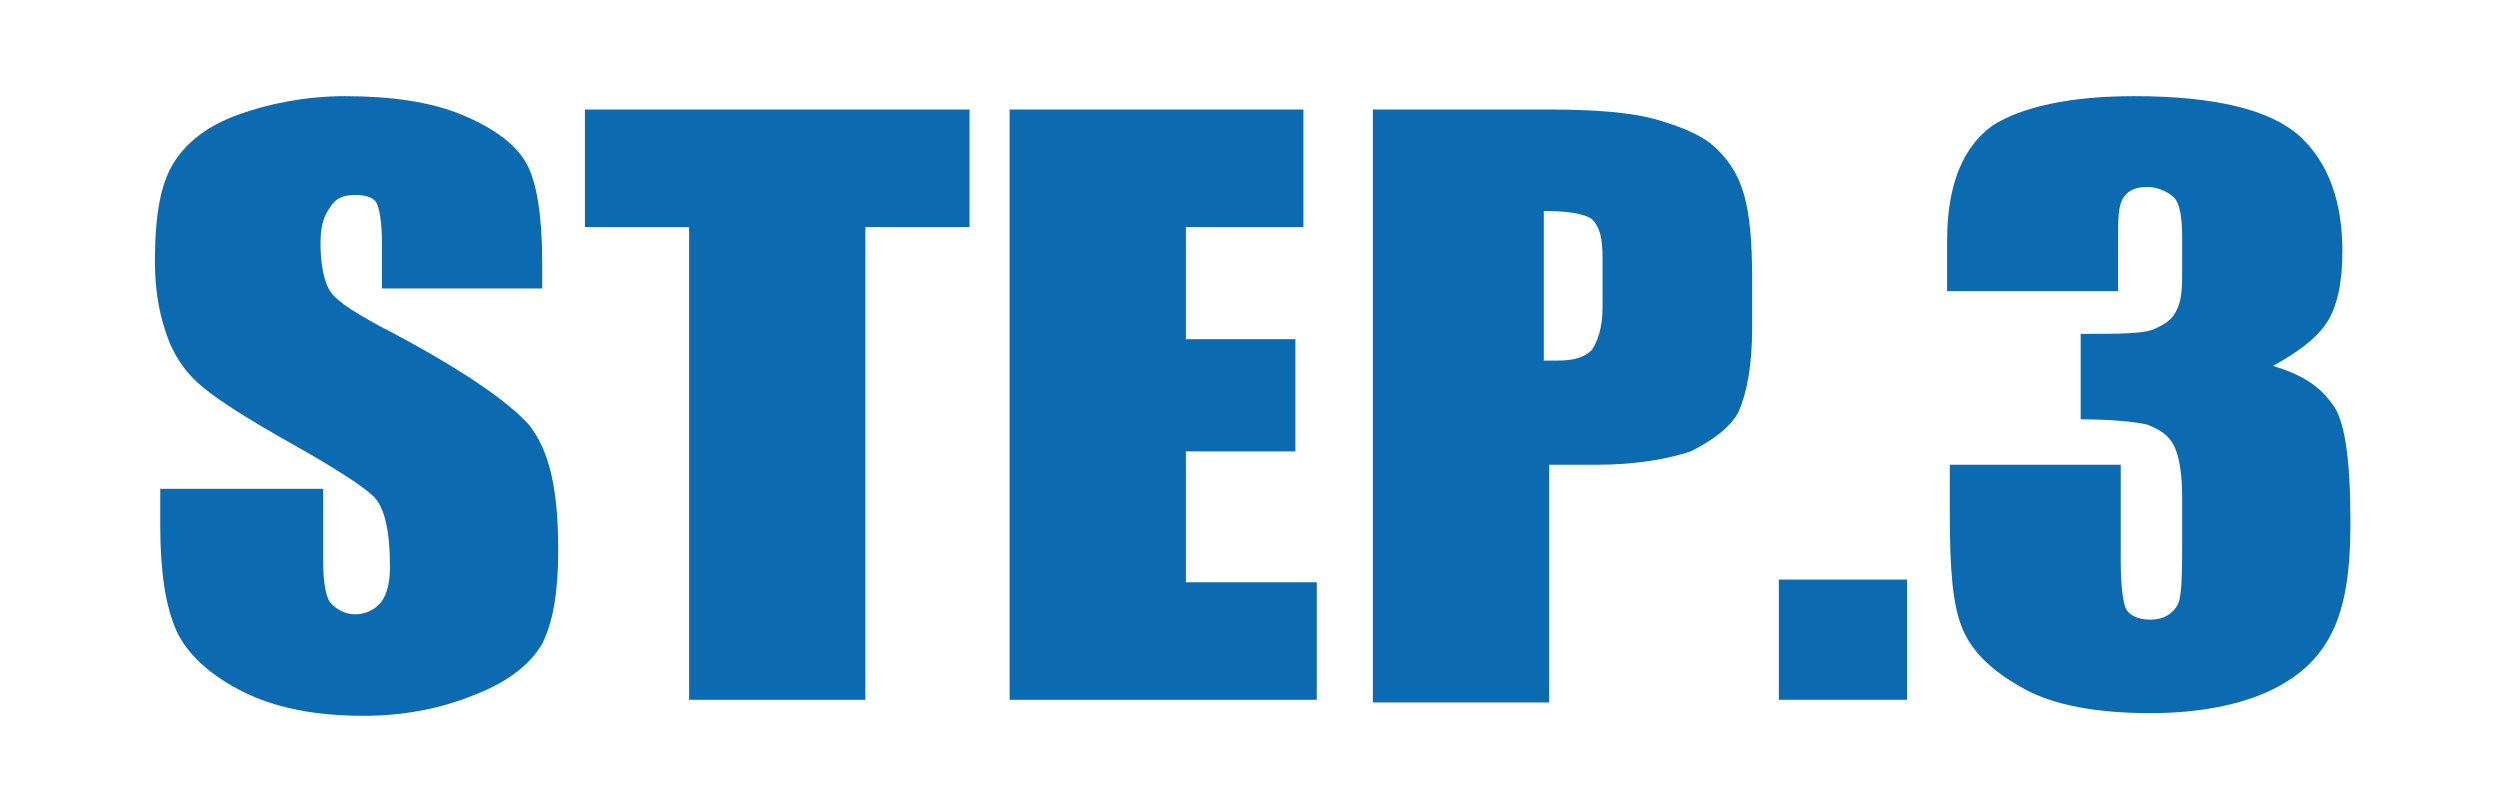 <?xml version="1.0" encoding="utf-8"?>
<!-- Generator: Adobe Illustrator 24.0.2, SVG Export Plug-In . SVG Version: 6.00 Build 0)  -->
<svg version="1.1" id="レイヤー_1" xmlns="http://www.w3.org/2000/svg" xmlns:xlink="http://www.w3.org/1999/xlink" x="0px"
	 y="0px" viewBox="0 0 93.6 29.4" style="enable-background:new 0 0 93.6 29.4;" xml:space="preserve">
<style type="text/css">
	.st0{fill:#0C6BB0;}
</style>
<g>
	<path class="st0" d="M20.4,10.8h-6.1V9.1c0-0.8-0.1-1.3-0.2-1.5s-0.4-0.3-0.8-0.3c-0.4,0-0.7,0.1-0.9,0.4C12.1,8.1,12,8.5,12,9.1
		c0,0.7,0.1,1.3,0.3,1.7c0.2,0.4,0.8,0.8,1.9,1.4c2.9,1.5,4.8,2.8,5.6,3.7c0.8,1,1.1,2.5,1.1,4.7c0,1.6-0.2,2.7-0.6,3.5
		c-0.4,0.7-1.2,1.4-2.5,1.9c-1.2,0.5-2.6,0.8-4.2,0.8c-1.8,0-3.3-0.3-4.5-0.9S7,24.5,6.6,23.6C6.2,22.7,6,21.4,6,19.7v-1.4h6.1V21
		c0,0.8,0.1,1.4,0.3,1.6s0.5,0.4,0.9,0.4c0.4,0,0.8-0.2,1-0.5s0.3-0.7,0.3-1.3c0-1.3-0.2-2.2-0.6-2.6c-0.4-0.4-1.5-1.1-3.1-2
		c-1.6-0.9-2.7-1.6-3.3-2.1c-0.5-0.4-1-1-1.3-1.8S5.8,11,5.8,9.8c0-1.7,0.2-2.9,0.7-3.7s1.3-1.4,2.4-1.8c1.1-0.4,2.5-0.7,4-0.7
		c1.7,0,3.2,0.2,4.4,0.7s2,1.1,2.4,1.8s0.6,2,0.6,3.7V10.8z"/>
	<path class="st0" d="M36.3,4.1v4.4h-3.9v17.7h-6.6V8.5h-3.9V4.1H36.3z"/>
	<path class="st0" d="M37.8,4.1h11v4.4h-4.4v4.2h4.1v4.2h-4.1v4.9h4.9v4.4H37.8V4.1z"/>
	<path class="st0" d="M51.2,4.1h6.7c1.8,0,3.2,0.1,4.2,0.4s1.7,0.6,2.2,1.1c0.5,0.5,0.8,1,1,1.7s0.3,1.7,0.3,3.1v1.9
		c0,1.4-0.2,2.4-0.5,3.1c-0.3,0.6-1,1.1-1.8,1.5c-0.9,0.3-2.1,0.5-3.5,0.5h-1.8v8.9h-6.6V4.1z M57.8,7.9v5.6c0.2,0,0.4,0,0.5,0
		c0.6,0,1-0.1,1.3-0.4c0.2-0.3,0.4-0.8,0.4-1.6V9.7c0-0.8-0.1-1.2-0.4-1.5C59.3,8,58.7,7.9,57.8,7.9z"/>
	<path class="st0" d="M71.4,21.7v4.5h-4.8v-4.5H71.4z"/>
	<path class="st0" d="M85.1,13.7c1,0.3,1.7,0.7,2.2,1.4c0.5,0.6,0.7,2.1,0.7,4.5c0,1.8-0.2,3.1-0.7,4.1c-0.5,1-1.3,1.7-2.4,2.2
		c-1.1,0.5-2.6,0.8-4.4,0.8c-2,0-3.6-0.3-4.7-0.9c-1.1-0.6-1.9-1.3-2.3-2.2c-0.4-0.9-0.5-2.3-0.5-4.4v-1.8h6.4V21
		c0,1,0.1,1.6,0.2,1.8s0.4,0.4,0.9,0.4c0.5,0,0.8-0.2,1-0.5s0.2-1.2,0.2-2.6v-1.5c0-0.8-0.1-1.5-0.3-1.9c-0.2-0.4-0.5-0.6-1-0.8
		c-0.4-0.1-1.3-0.2-2.5-0.2v-3.2c1.5,0,2.4,0,2.8-0.2s0.6-0.3,0.8-0.7s0.2-0.9,0.2-1.6V8.9c0-0.8-0.1-1.3-0.3-1.5S80.8,7,80.4,7
		c-0.4,0-0.7,0.1-0.9,0.4c-0.2,0.3-0.2,0.8-0.2,1.7v1.8h-6.4V9c0-2.1,0.6-3.5,1.7-4.3c1.1-0.7,2.9-1.1,5.3-1.1c3,0,5.1,0.5,6.2,1.5
		c1.1,1,1.6,2.5,1.6,4.3c0,1.2-0.2,2.1-0.6,2.7C86.7,12.7,86,13.2,85.1,13.7z"/>
</g>
</svg>
